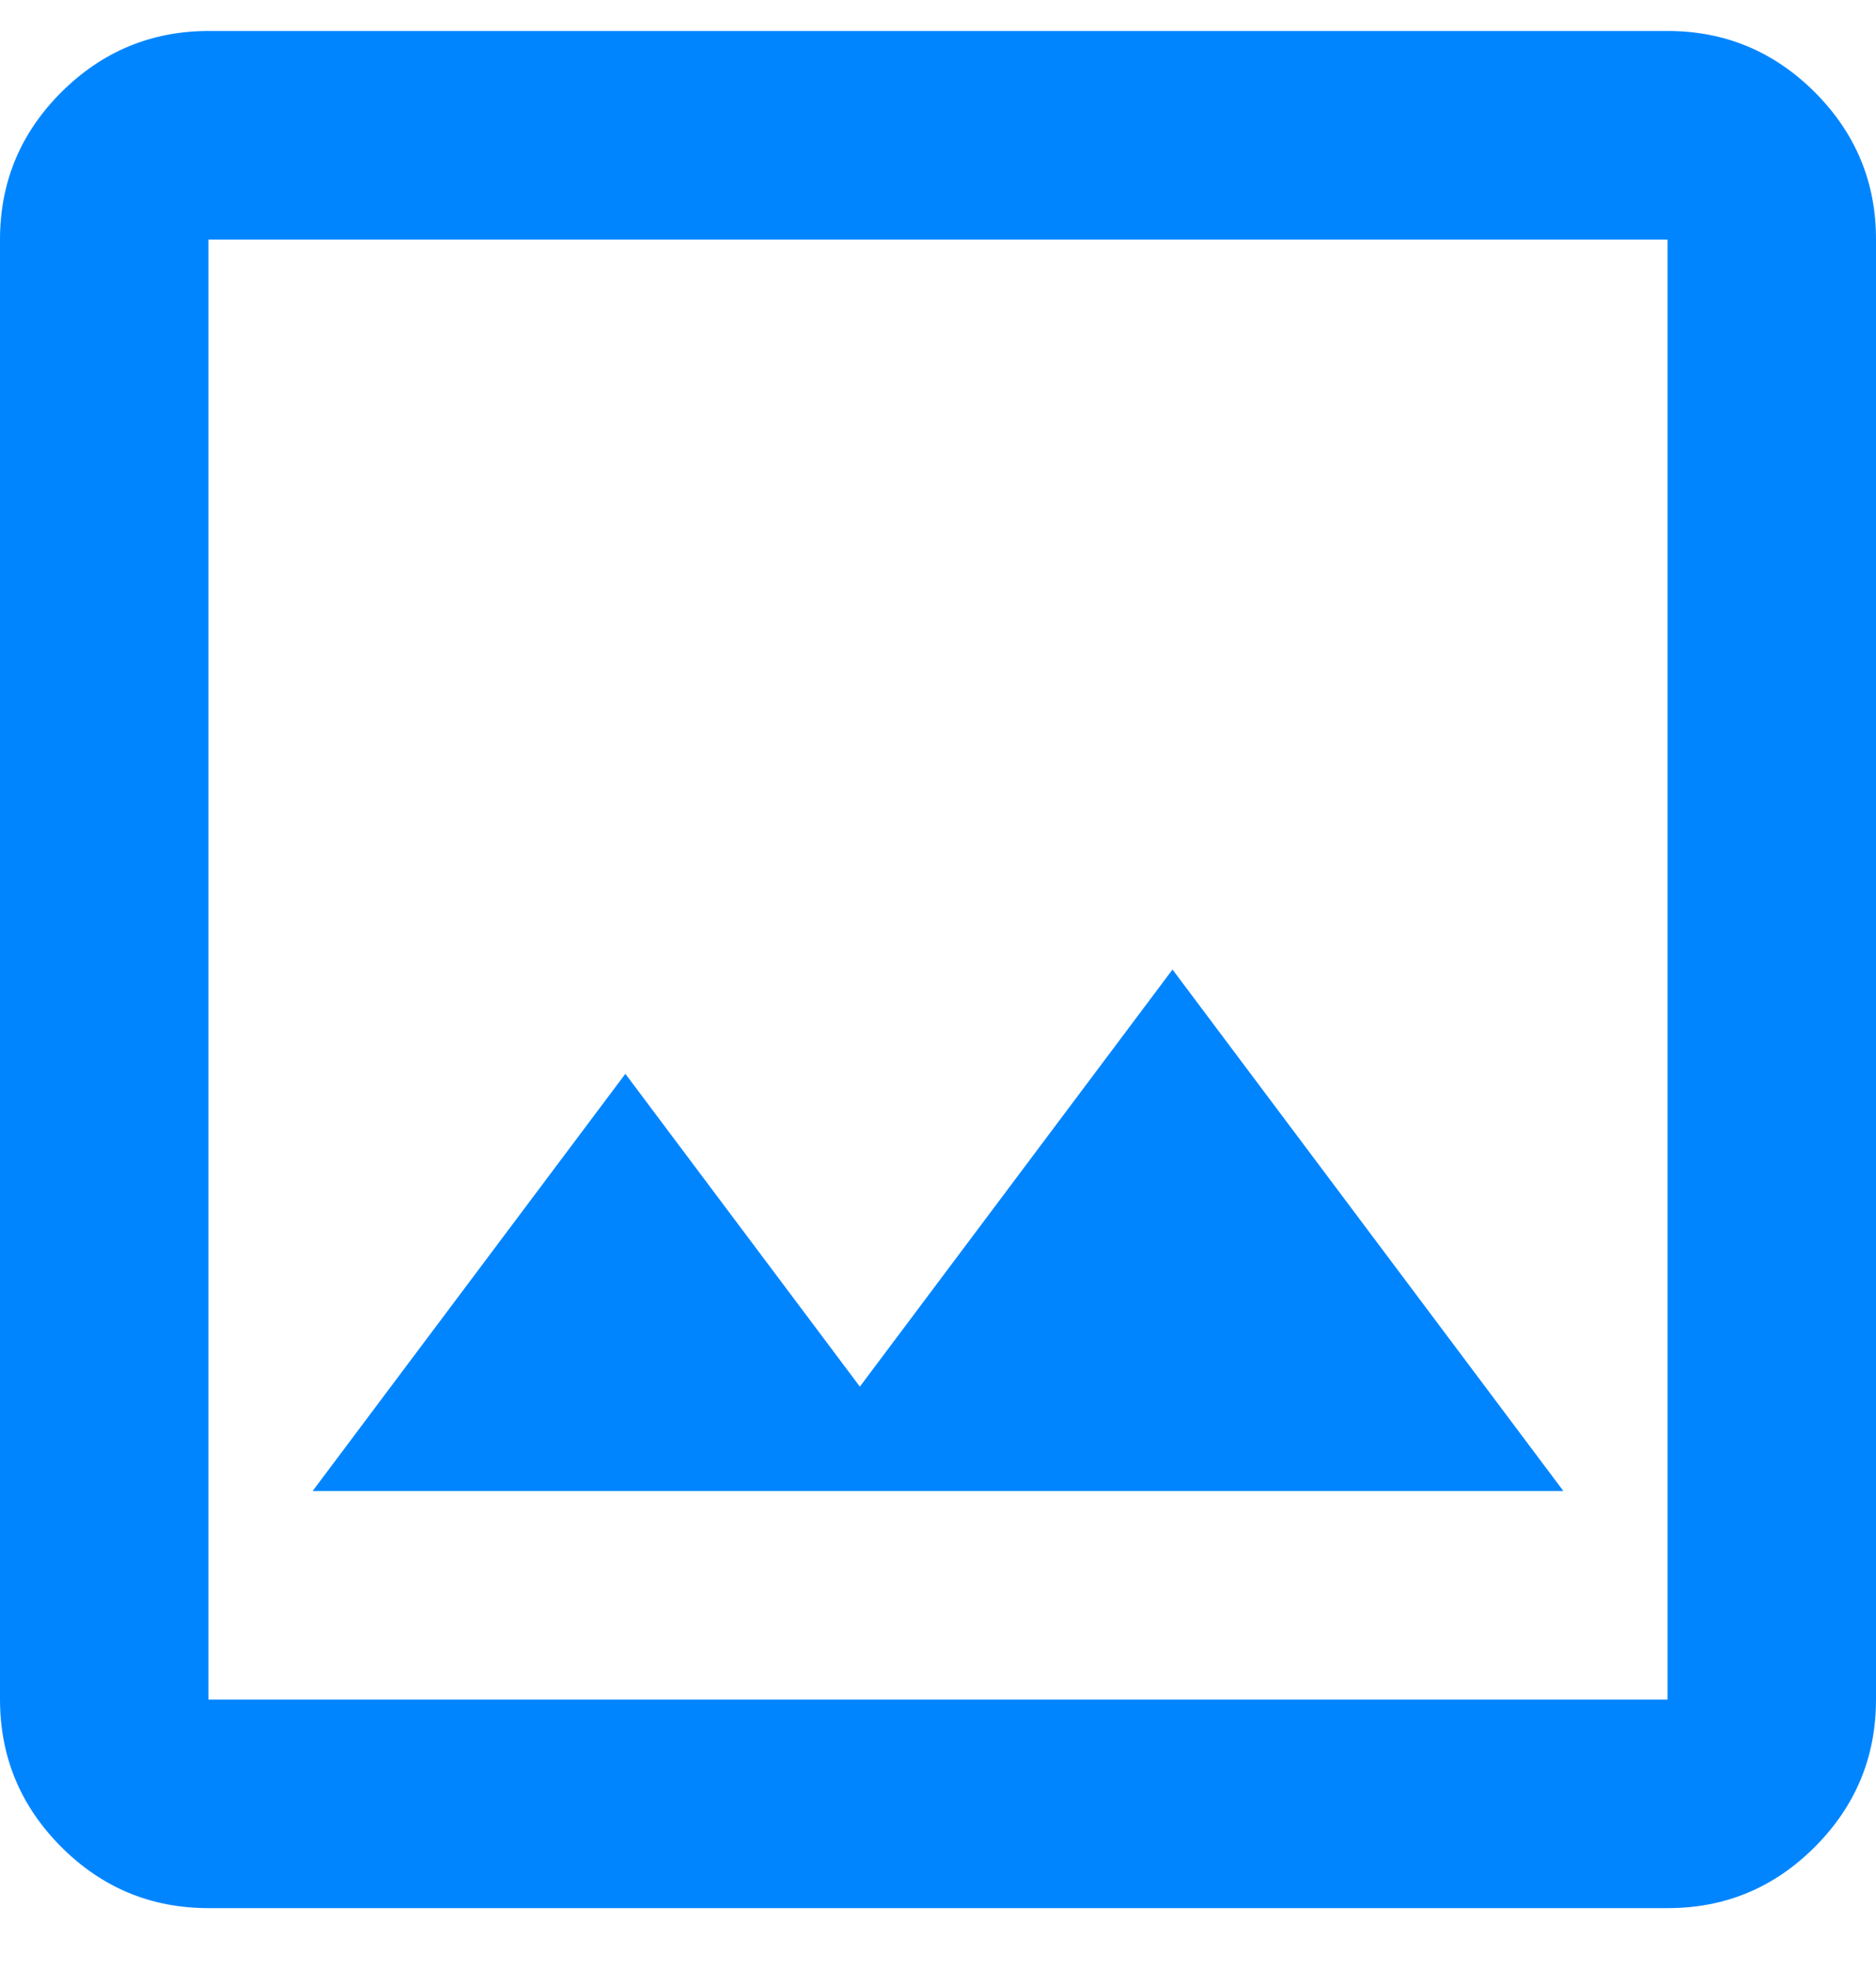 <svg width="20" height="21" viewBox="0 0 20 21" fill="none" xmlns="http://www.w3.org/2000/svg">
<path d="M2.222 20.33C1.611 20.33 1.088 20.113 0.653 19.678C0.219 19.243 0.001 18.72 0 18.108V2.552C0 1.941 0.218 1.418 0.653 0.983C1.089 0.549 1.612 0.331 2.222 0.33H17.778C18.389 0.33 18.912 0.548 19.348 0.983C19.783 1.419 20.001 1.942 20 2.552V18.108C20 18.719 19.783 19.242 19.348 19.678C18.913 20.113 18.39 20.331 17.778 20.33H2.222ZM2.222 18.108H17.778V2.552H2.222V18.108ZM3.333 15.886H16.667L12.5 10.33L9.167 14.774L6.667 11.441L3.333 15.886Z" fill="#0085FF"/>
</svg>

